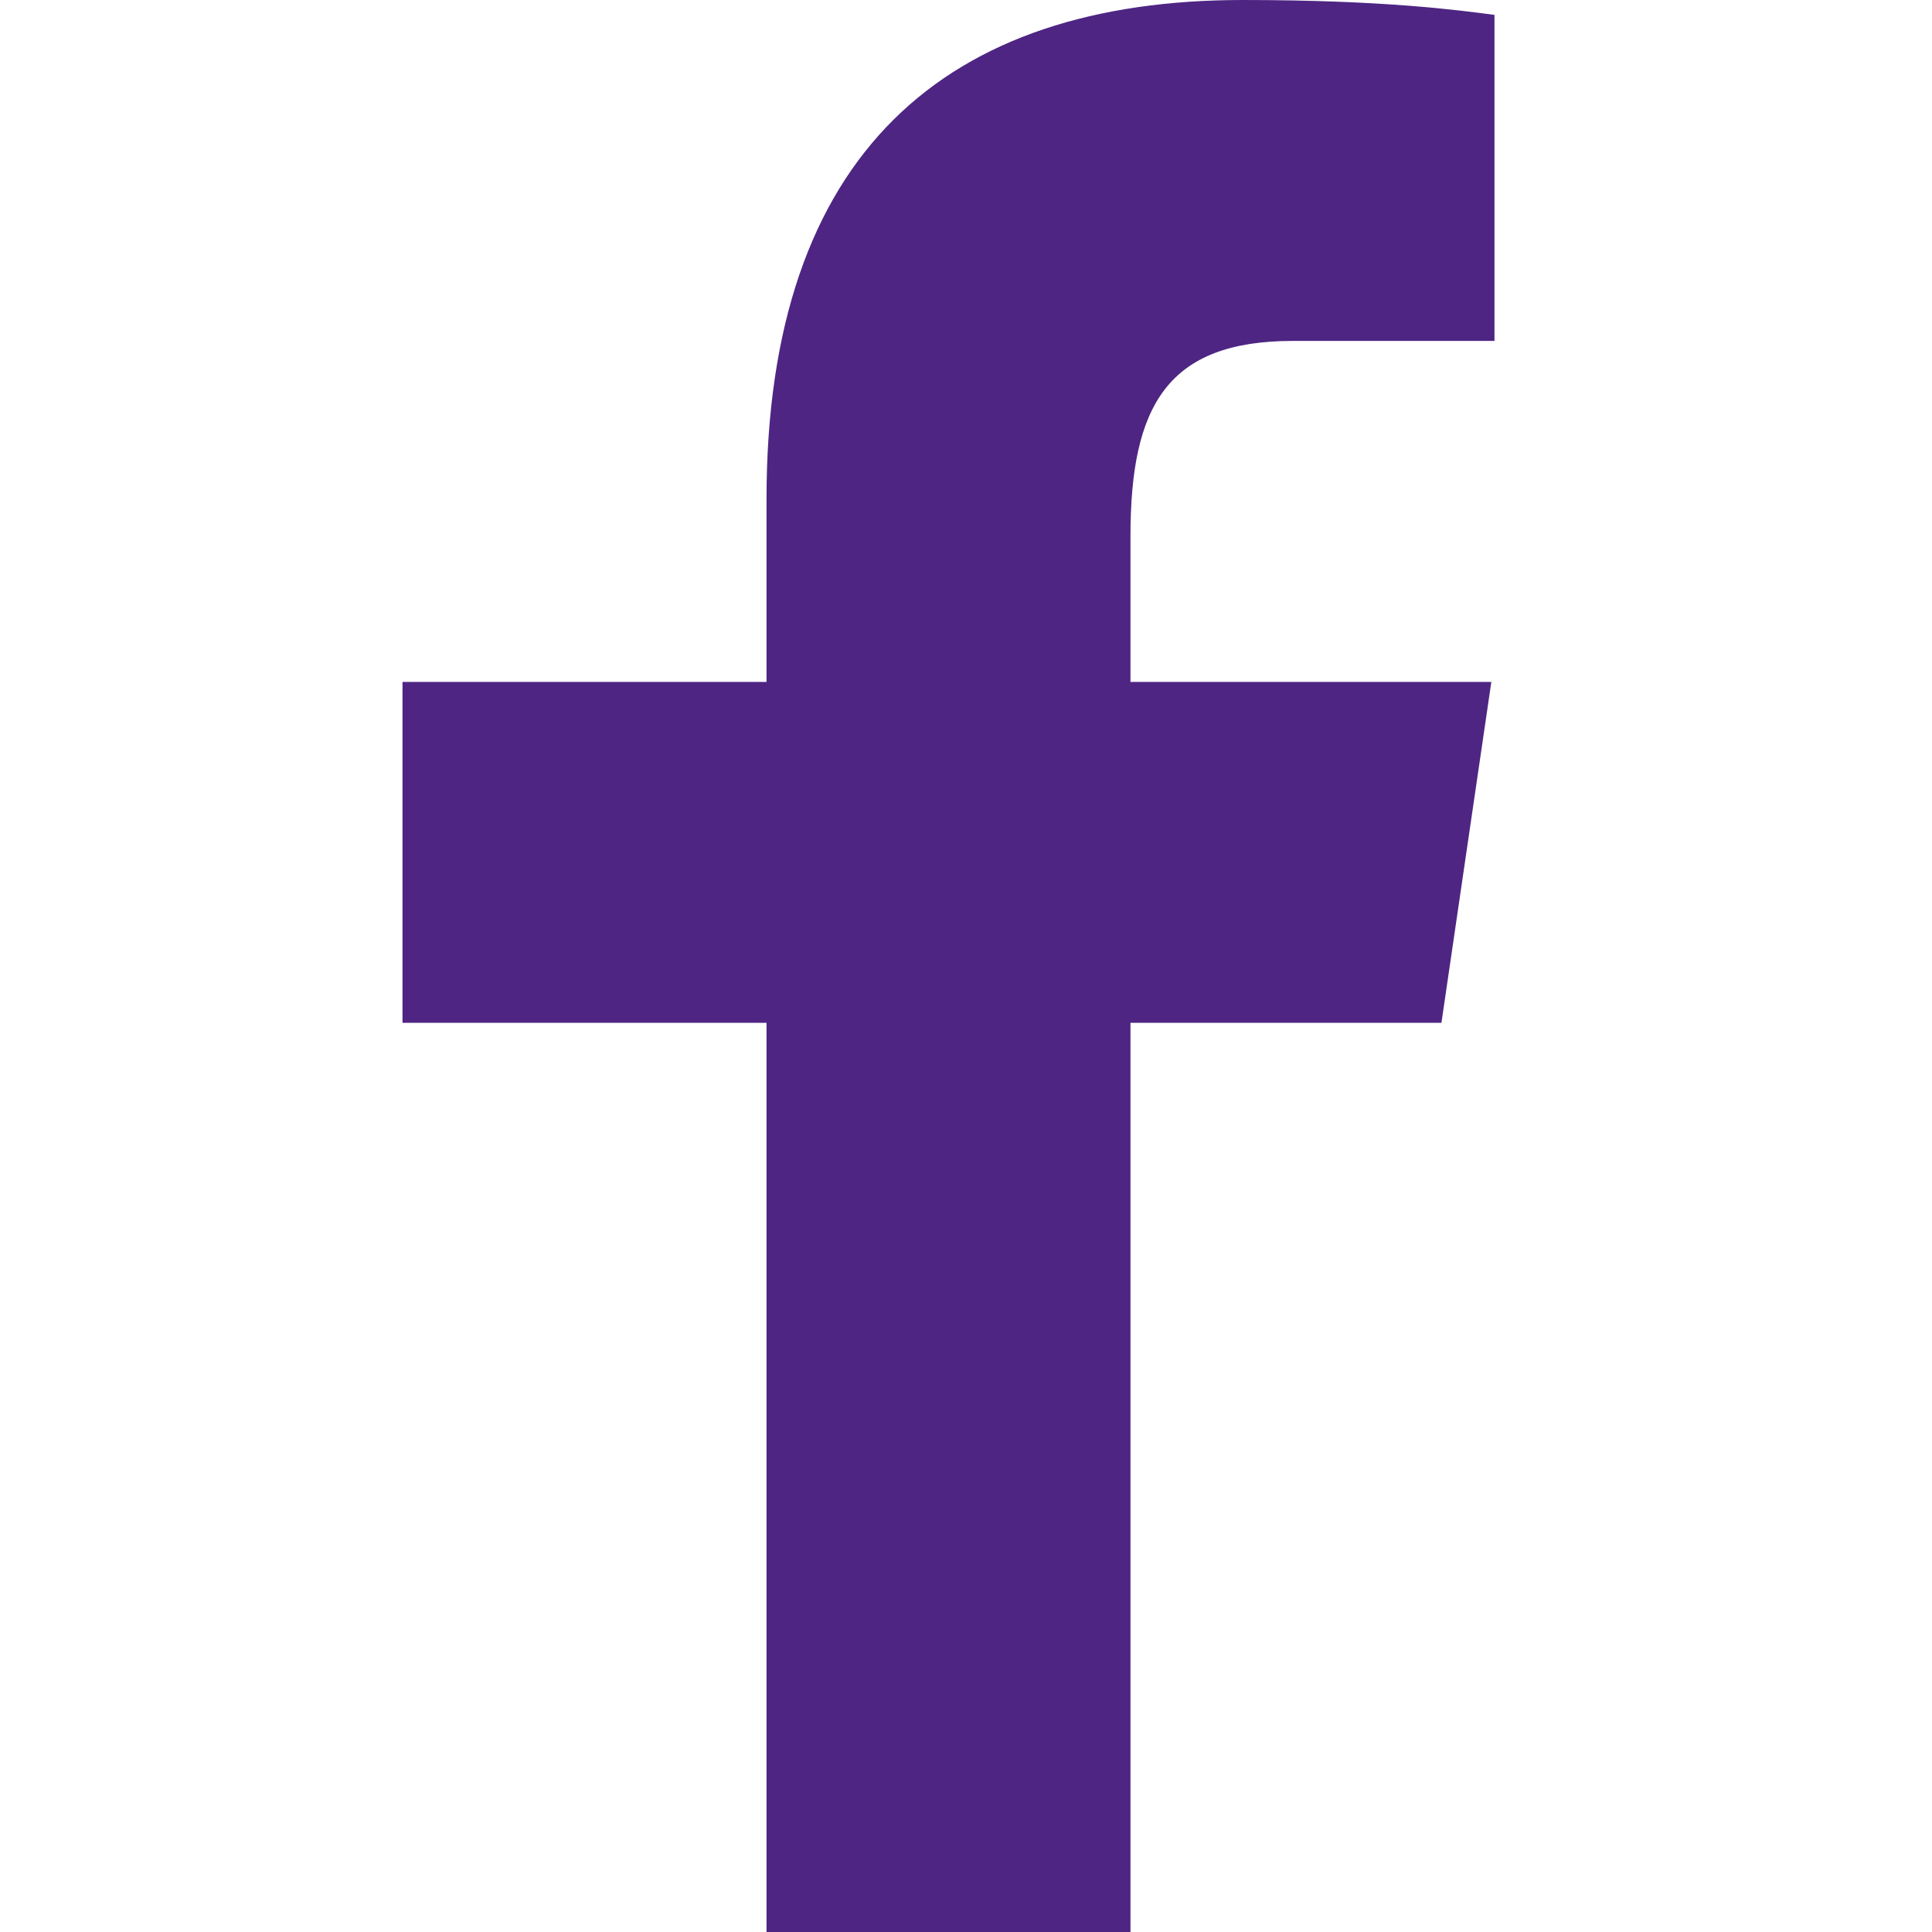 <?xml version="1.0" encoding="UTF-8"?> <svg xmlns="http://www.w3.org/2000/svg" width="24" height="24" viewBox="0 0 24 24" fill="none"><path fill-rule="evenodd" clip-rule="evenodd" d="M9.522 24V12.706H5V8.471H9.522V6.196C9.522 1.89 11.767 0 15.438 0C17.195 0 18.125 0.127 18.565 0.185V4.235H16.062C14.504 4.235 14.043 5.037 14.043 6.661V8.471H18.526L17.906 12.706H14.043V24H9.522Z" fill="#4E2583"></path></svg> 